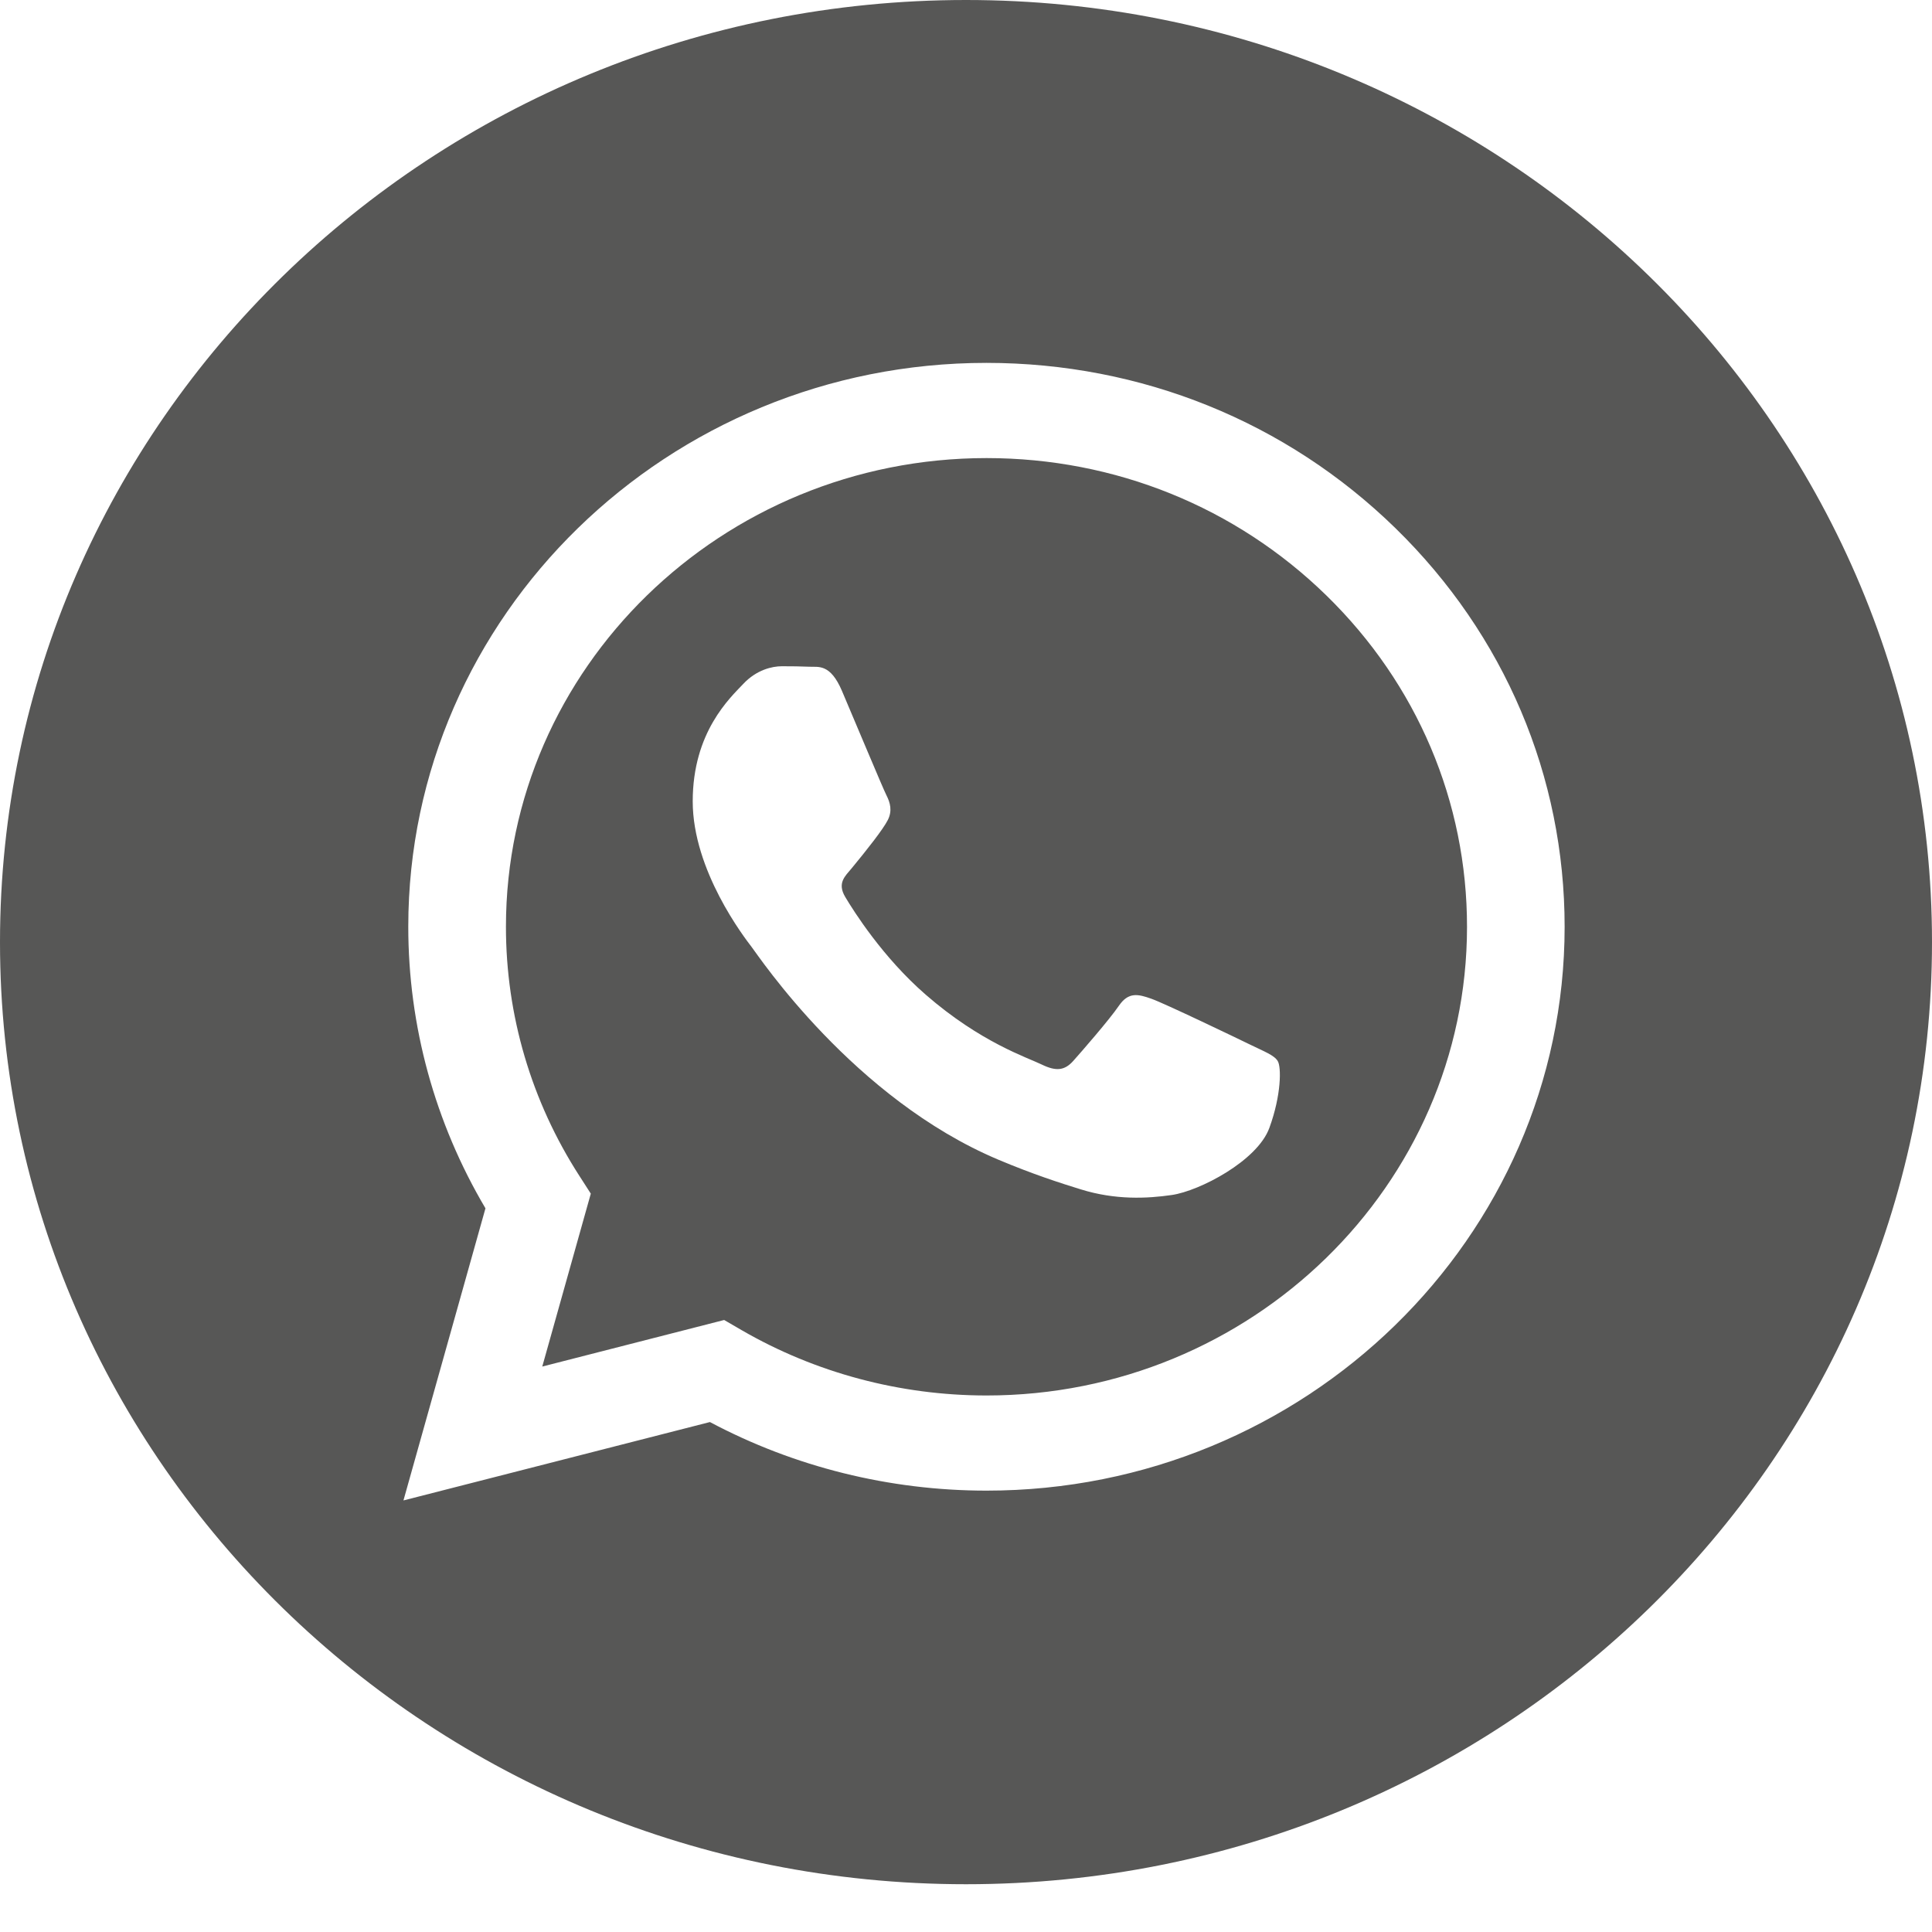 <svg width="40" height="40" viewBox="0 0 40 40" fill="none" xmlns="http://www.w3.org/2000/svg">
<path d="M20 0C8.956 0 0 8.735 0 19.506C0 30.277 8.956 39.011 20 39.011C31.044 39.011 40 30.277 40 19.506C40 8.735 31.044 0 20 0ZM20.424 30.862C20.424 30.862 20.424 30.862 20.424 30.862H20.419C18.416 30.861 16.447 30.372 14.698 29.442L8.353 31.065L10.051 25.017C9.004 23.247 8.452 21.239 8.453 19.182C8.456 12.748 13.826 7.513 20.424 7.513C23.626 7.514 26.631 8.729 28.891 10.935C31.151 13.141 32.395 16.073 32.394 19.192C32.391 25.627 27.021 30.862 20.424 30.862Z" fill="#575756"/>
<path d="M20.428 9.484C14.94 9.484 10.477 13.835 10.475 19.184C10.474 21.017 11 22.802 11.996 24.346L12.232 24.713L11.227 28.293L14.993 27.329L15.356 27.54C16.884 28.424 18.635 28.891 20.42 28.892H20.424C25.908 28.892 30.371 24.54 30.373 19.192C30.374 16.6 29.34 14.163 27.462 12.329C25.584 10.496 23.085 9.485 20.428 9.484ZM26.28 23.354C26.031 24.035 24.836 24.657 24.262 24.741C23.746 24.816 23.094 24.847 22.378 24.625C21.943 24.491 21.386 24.311 20.672 24.011C17.672 22.748 15.713 19.803 15.563 19.608C15.414 19.413 14.342 18.027 14.342 16.591C14.342 15.156 15.114 14.45 15.389 14.159C15.663 13.867 15.987 13.794 16.186 13.794C16.386 13.794 16.585 13.796 16.759 13.804C16.943 13.813 17.19 13.736 17.432 14.305C17.682 14.889 18.28 16.324 18.355 16.47C18.429 16.616 18.479 16.786 18.38 16.98C18.28 17.175 17.948 17.595 17.632 17.978C17.499 18.138 17.326 18.281 17.501 18.573C17.675 18.865 18.276 19.82 19.165 20.593C20.307 21.587 21.271 21.894 21.57 22.041C21.869 22.186 22.043 22.162 22.218 21.968C22.392 21.773 22.965 21.116 23.165 20.824C23.364 20.532 23.564 20.581 23.838 20.678C24.112 20.775 25.582 21.481 25.881 21.627C26.18 21.773 26.38 21.846 26.454 21.968C26.53 22.089 26.53 22.673 26.28 23.354Z" fill="#575756"/>
</svg>
